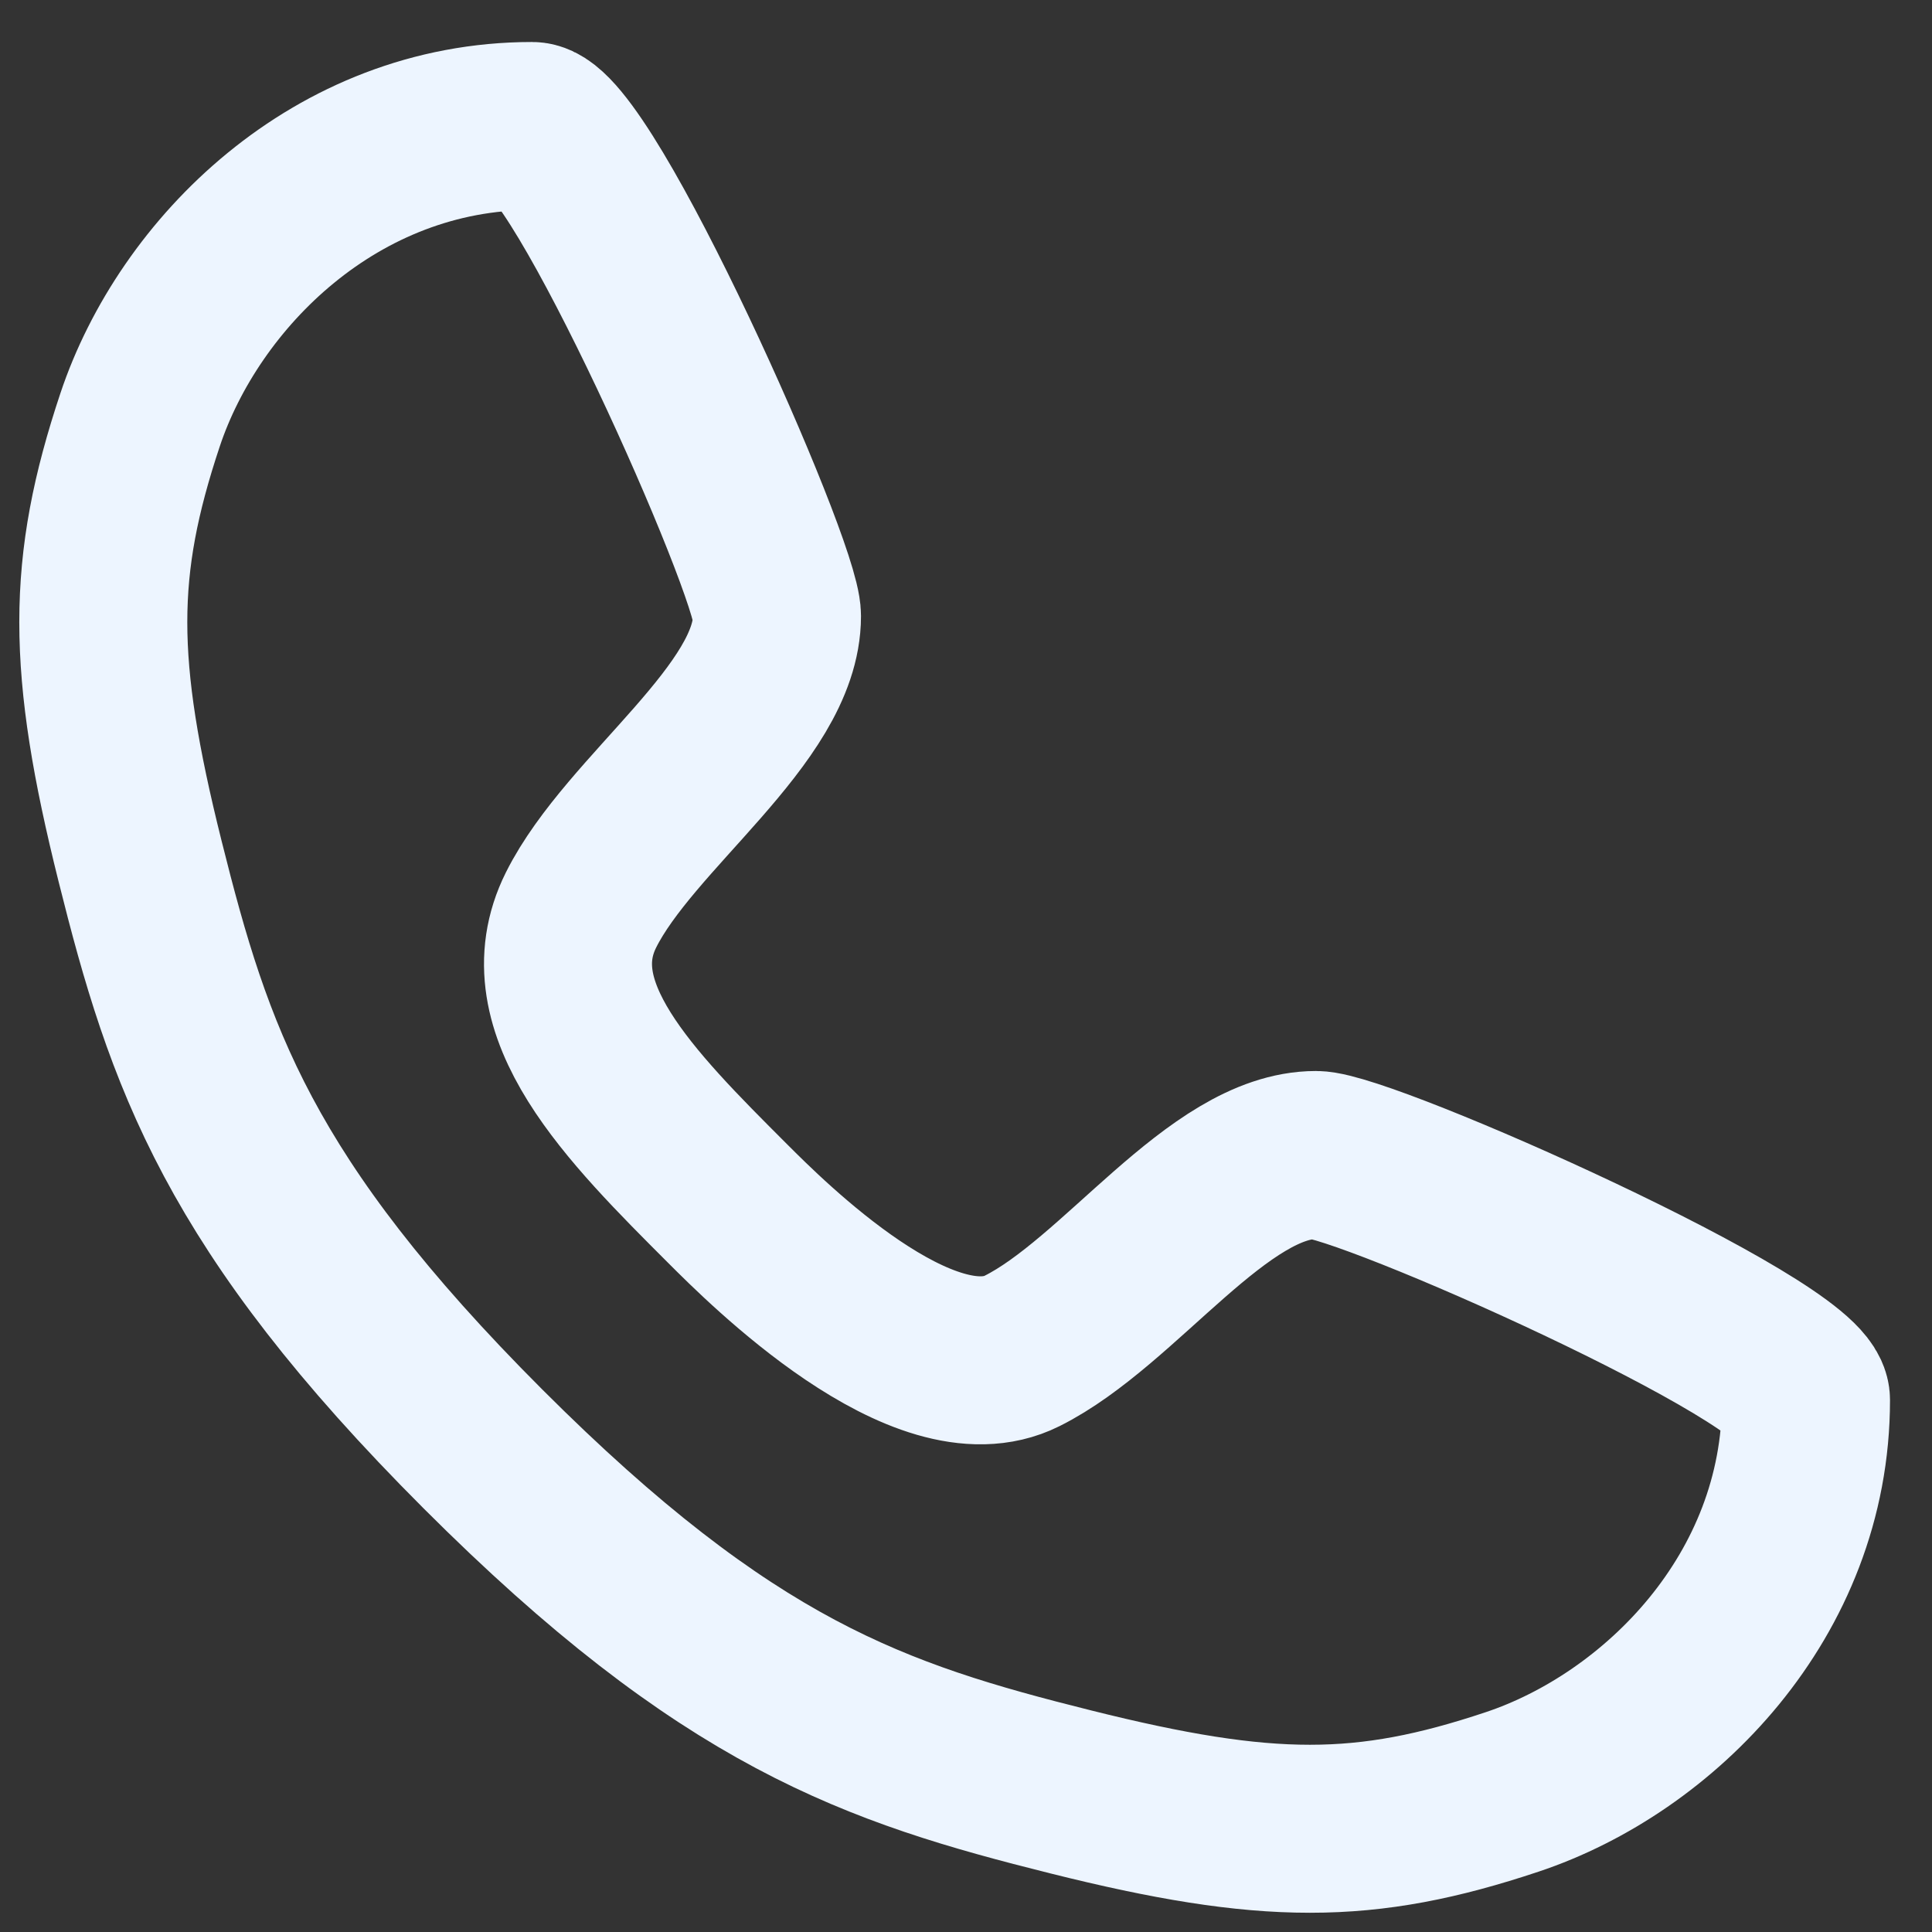 <svg width="23" height="23" viewBox="0 0 23 23" fill="none" xmlns="http://www.w3.org/2000/svg">
<rect x="0" y="0" width="23" height="23" fill="#333333" stroke="none"/>
<path d="M6.334 1.5C6.917 1.5 9.25 6.75 9.25 7.333C9.25 8.5 7.5 9.667 6.917 10.833C6.334 12 7.5 13.167 8.667 14.333C9.122 14.788 11 16.667 12.167 16.083C13.334 15.5 14.5 13.75 15.667 13.75C16.25 13.75 21.5 16.083 21.5 16.667C21.5 19 19.75 20.75 18 21.333C16.25 21.917 15.084 21.917 12.75 21.333C10.417 20.75 8.667 20.167 5.75 17.25C2.834 14.333 2.25 12.583 1.667 10.25C1.084 7.917 1.084 6.75 1.667 5C2.25 3.25 4 1.5 6.334 1.5Z" stroke="#EDF5FF" stroke-width="2" stroke-linecap="round" stroke-linejoin="round"/>
</svg>
